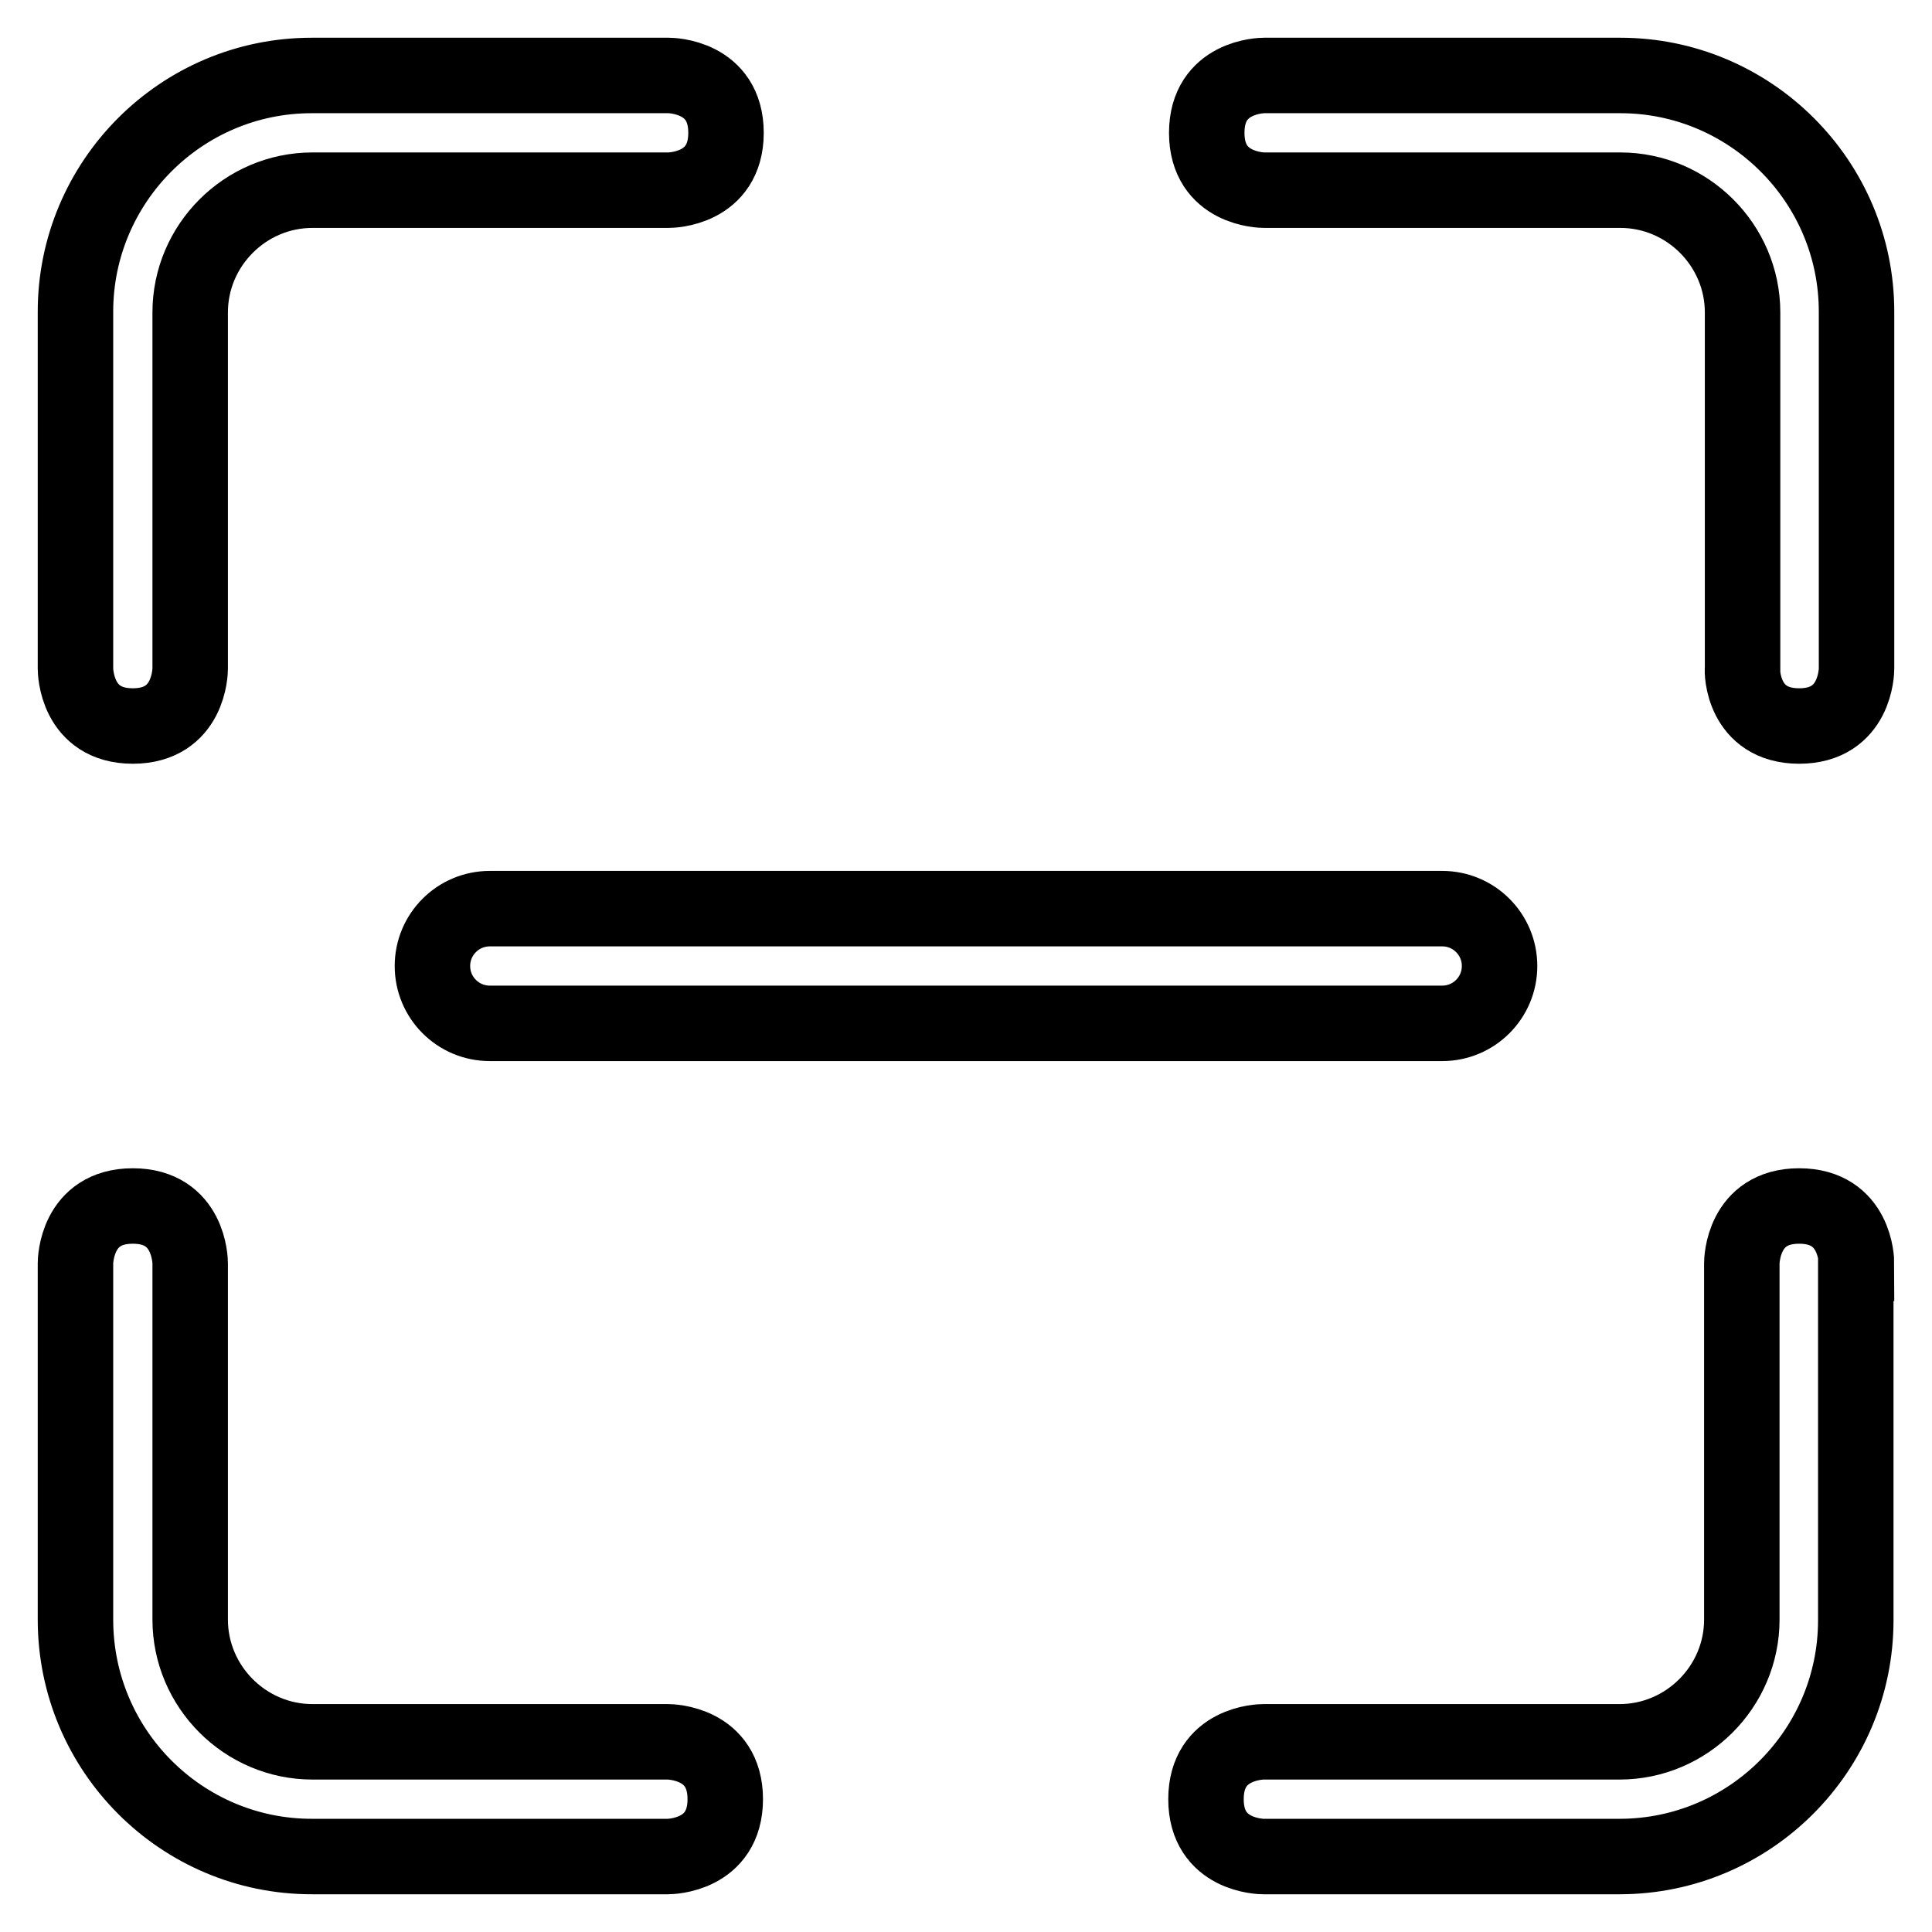 <?xml version="1.0" encoding="utf-8"?>
<!-- Svg Vector Icons : http://www.onlinewebfonts.com/icon -->
<!DOCTYPE svg PUBLIC "-//W3C//DTD SVG 1.1//EN" "http://www.w3.org/Graphics/SVG/1.1/DTD/svg11.dtd">
<svg version="1.1" xmlns="http://www.w3.org/2000/svg" xmlns:xlink="http://www.w3.org/1999/xlink" x="0px" y="0px" viewBox="0 0 256 256" enable-background="new 0 0 256 256" xml:space="preserve">
<g> <path stroke-width="10" fill-opacity="0" stroke="#000000"  d="M10,88.6c0,0.3,0.1,7.6,7.6,7.6s7.6-7.3,7.6-7.6V41.4c0-8.9,7.3-16.2,16.2-16.2h47.2c0.3,0,7.6-0.1,7.6-7.6 S88.9,10,88.6,10H41.3C24,10,10,24.1,10,41.3V88.6z M191.1,120.4H64.9c-4.2,0-7.6,3.4-7.6,7.6c0,4.2,3.4,7.6,7.6,7.6h126.2 c4.2,0,7.6-3.4,7.6-7.6C198.7,123.8,195.3,120.4,191.1,120.4z M238.4,96.2c7.5,0,7.6-7.3,7.6-7.6V41.3C246,24,231.9,10,214.7,10 h-47.2c-0.3,0-7.6,0.1-7.6,7.6s7.3,7.6,7.6,7.6h47.2c8.9,0,16.2,7.3,16.2,16.2v47.2C230.8,88.9,230.9,96.2,238.4,96.2z M17.6,159.8 c-7.5,0-7.6,7.3-7.6,7.6v47.2C10,232,24.1,246,41.3,246h47.2c0.3,0,7.6-0.1,7.6-7.6c0-7.5-7.3-7.6-7.6-7.6H41.4 c-8.9,0-16.2-7.3-16.2-16.2v-47.2C25.2,167.1,25.1,159.8,17.6,159.8z M246,167.4c0-0.3-0.1-7.6-7.6-7.6c-7.5,0-7.6,7.3-7.6,7.6 v47.2c0,8.9-7.3,16.2-16.2,16.2h-47.2c-0.3,0-7.6,0.1-7.6,7.6c0,7.5,7.3,7.6,7.6,7.6h47.2c17.3,0,31.3-14.1,31.3-31.3V167.4z"/></g>
</svg>